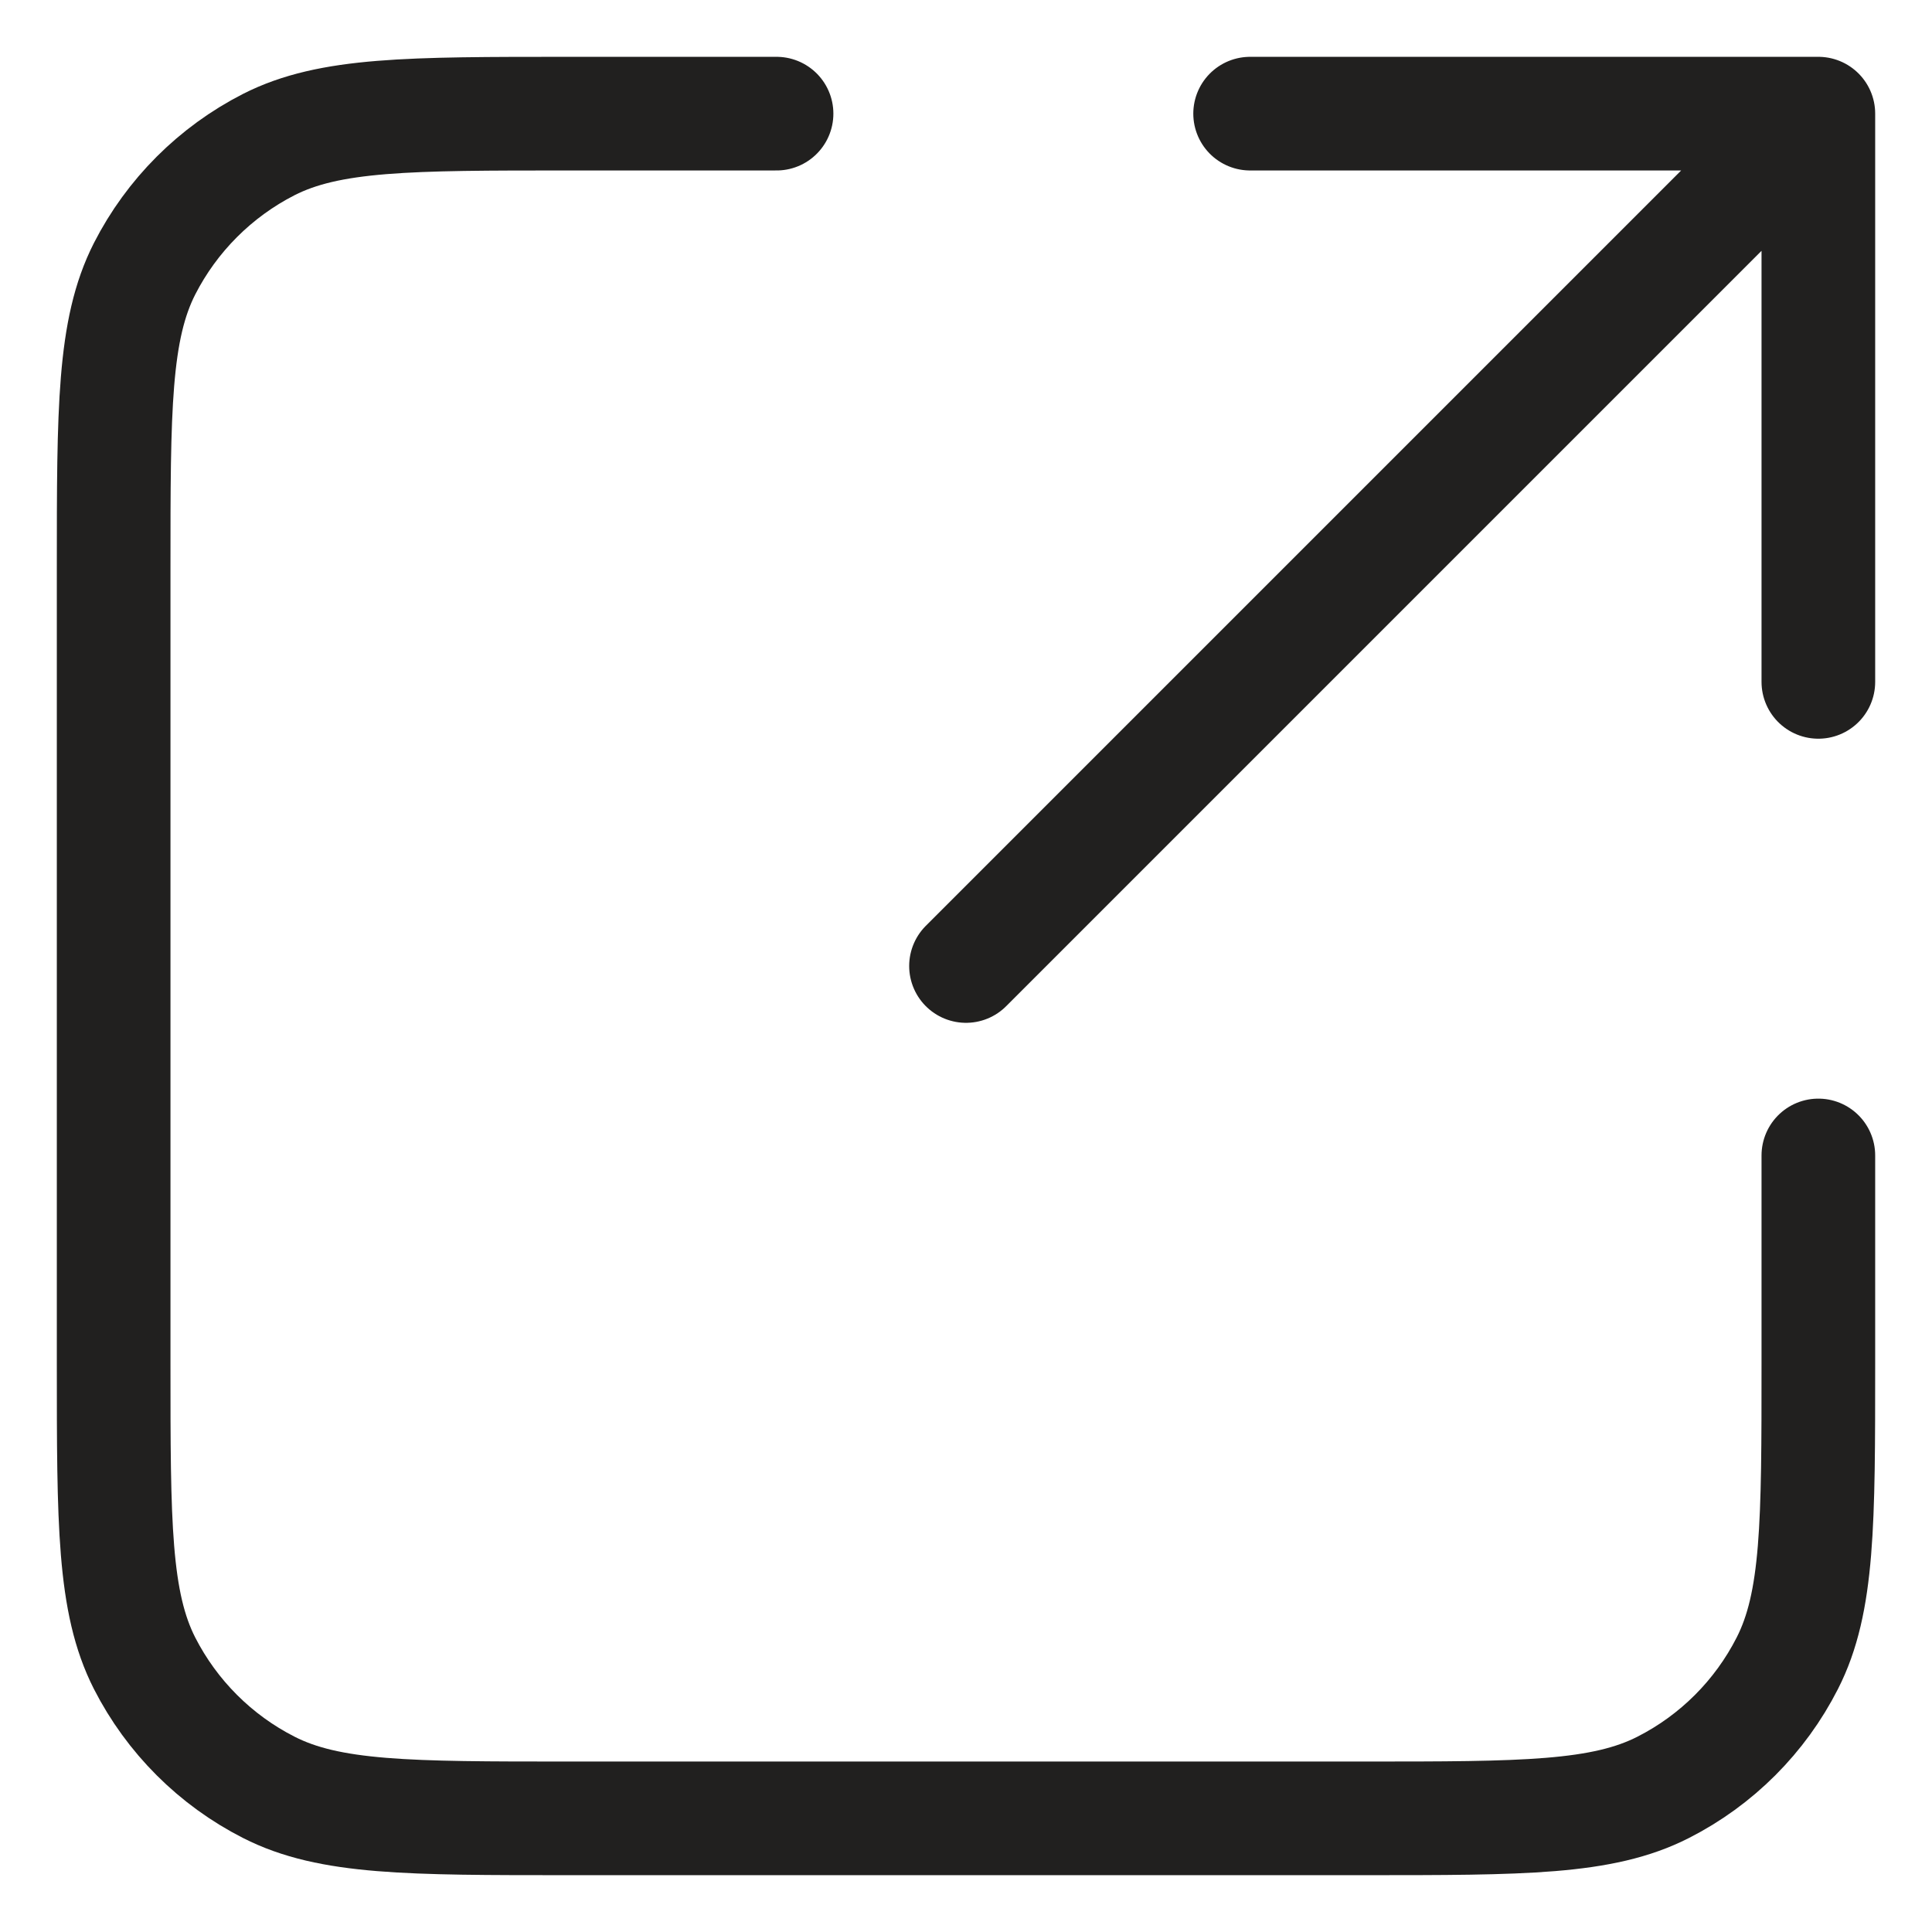 <?xml version="1.0" encoding="utf-8"?>
<svg xmlns="http://www.w3.org/2000/svg" fill="none" height="100%" overflow="visible" preserveAspectRatio="none" style="display: block;" viewBox="0 0 17 17" width="100%">
<path d="M16 6L16 1M16 1H11M16 1L8.5 8.5M6.833 1H5C3.6 1 2.9 1 2.365 1.272C1.895 1.512 1.512 1.895 1.272 2.365C1 2.9 1 3.6 1 5V12C1 13.4 1 14.1 1.272 14.635C1.512 15.105 1.895 15.488 2.365 15.727C2.9 16 3.6 16 5 16H12C13.4 16 14.1 16 14.635 15.727C15.105 15.488 15.488 15.105 15.727 14.635C16 14.1 16 13.4 16 12V10.167" id="Icon" stroke="#21201F" stroke-linecap="round" stroke-linejoin="round"/>
</svg>